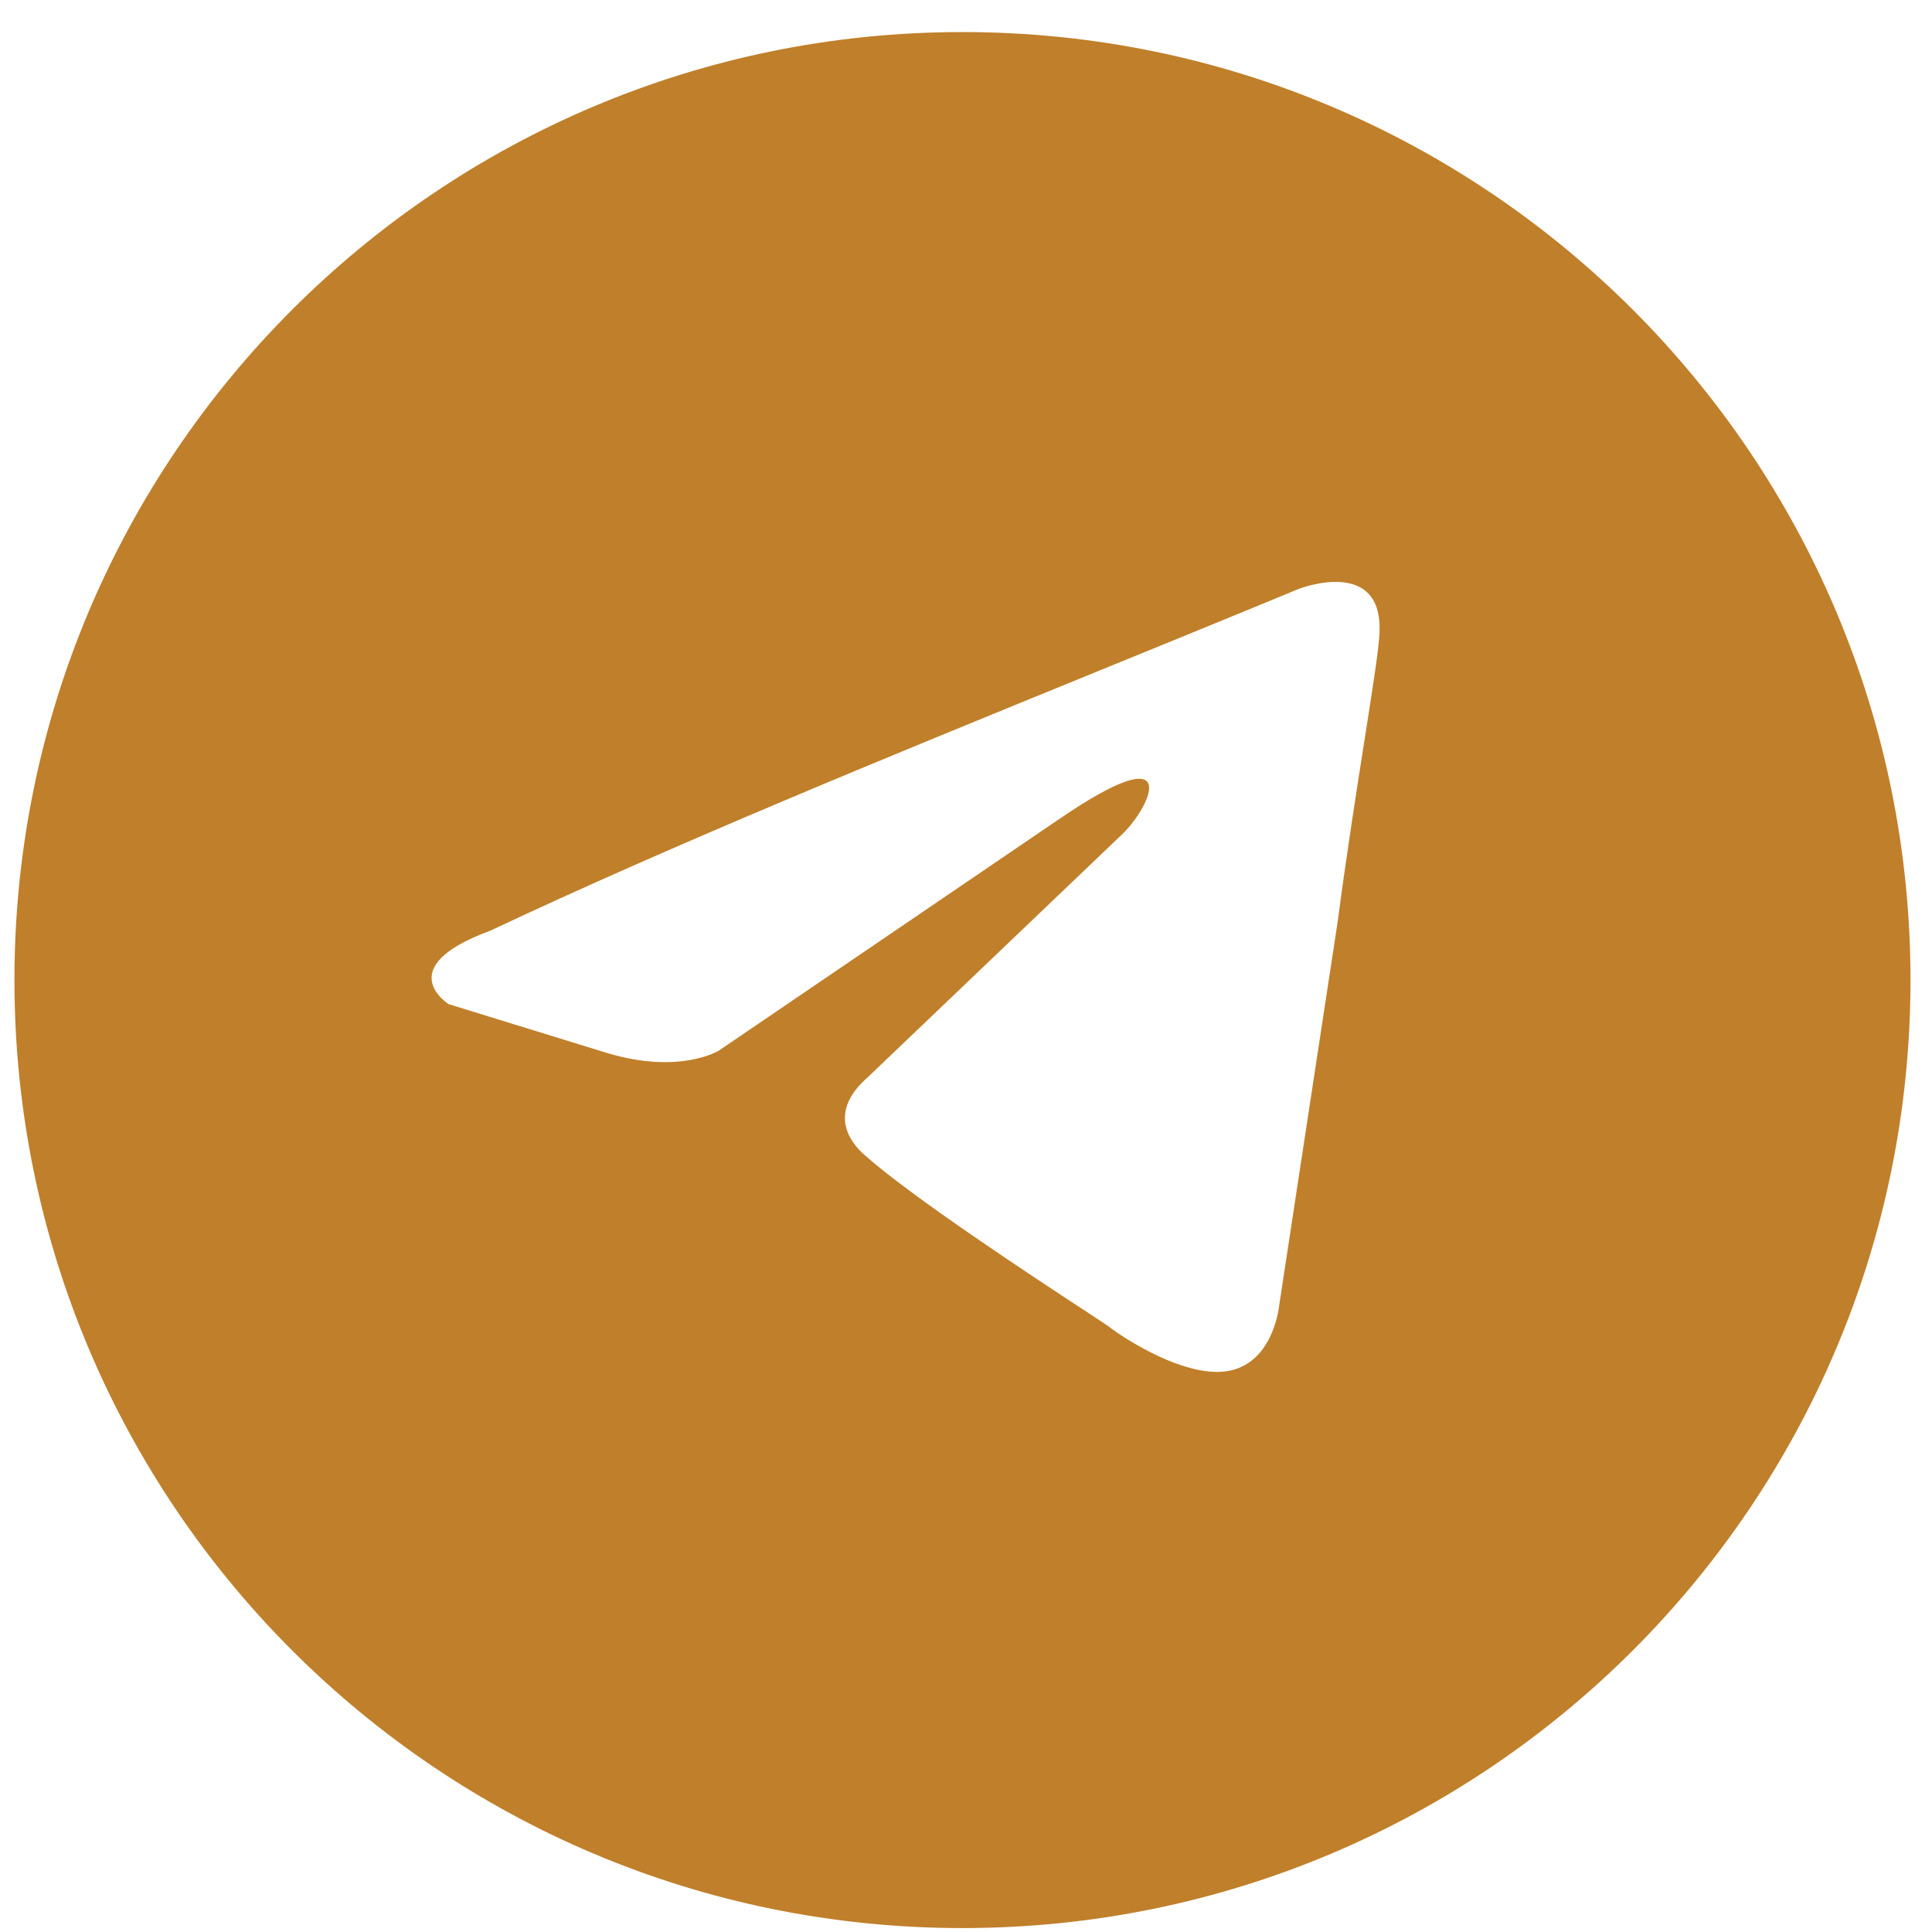 <?xml version="1.0" encoding="UTF-8"?> <svg xmlns="http://www.w3.org/2000/svg" width="59" height="59" viewBox="0 0 59 59" fill="none"> <g clip-path="url(#clip0_52_167)"> <path fill-rule="evenodd" clip-rule="evenodd" d="M29.392 58.88C45.382 58.88 58.343 45.919 58.343 29.93C58.343 13.94 45.382 0.979 29.392 0.979C13.403 0.979 0.441 13.94 0.441 29.93C0.441 45.919 13.403 58.88 29.392 58.88ZM42.118 19.475C42.341 16.939 39.663 17.983 39.663 17.983C37.685 18.802 35.646 19.634 33.584 20.474C27.193 23.082 20.589 25.775 14.964 28.426C11.914 29.545 13.699 30.664 13.699 30.664L18.535 32.156C20.767 32.827 21.957 32.081 21.957 32.081L32.372 24.995C36.092 22.459 35.199 24.547 34.306 25.442L26.495 32.902C25.305 33.946 25.9 34.841 26.421 35.289C27.896 36.591 31.527 38.974 33.112 40.014C33.525 40.284 33.798 40.464 33.86 40.51C34.232 40.809 36.24 42.151 37.58 41.853C38.919 41.555 39.068 39.839 39.068 39.839L40.853 28.128C41.121 26.095 41.428 24.14 41.673 22.58C41.905 21.105 42.081 19.982 42.118 19.475Z" fill="#C07F2A"></path> </g> <defs> <clipPath id="clip0_52_167"> <rect width="57.902" height="57.902" fill="white" transform="translate(0.441 0.979)"></rect> </clipPath> </defs> </svg> 